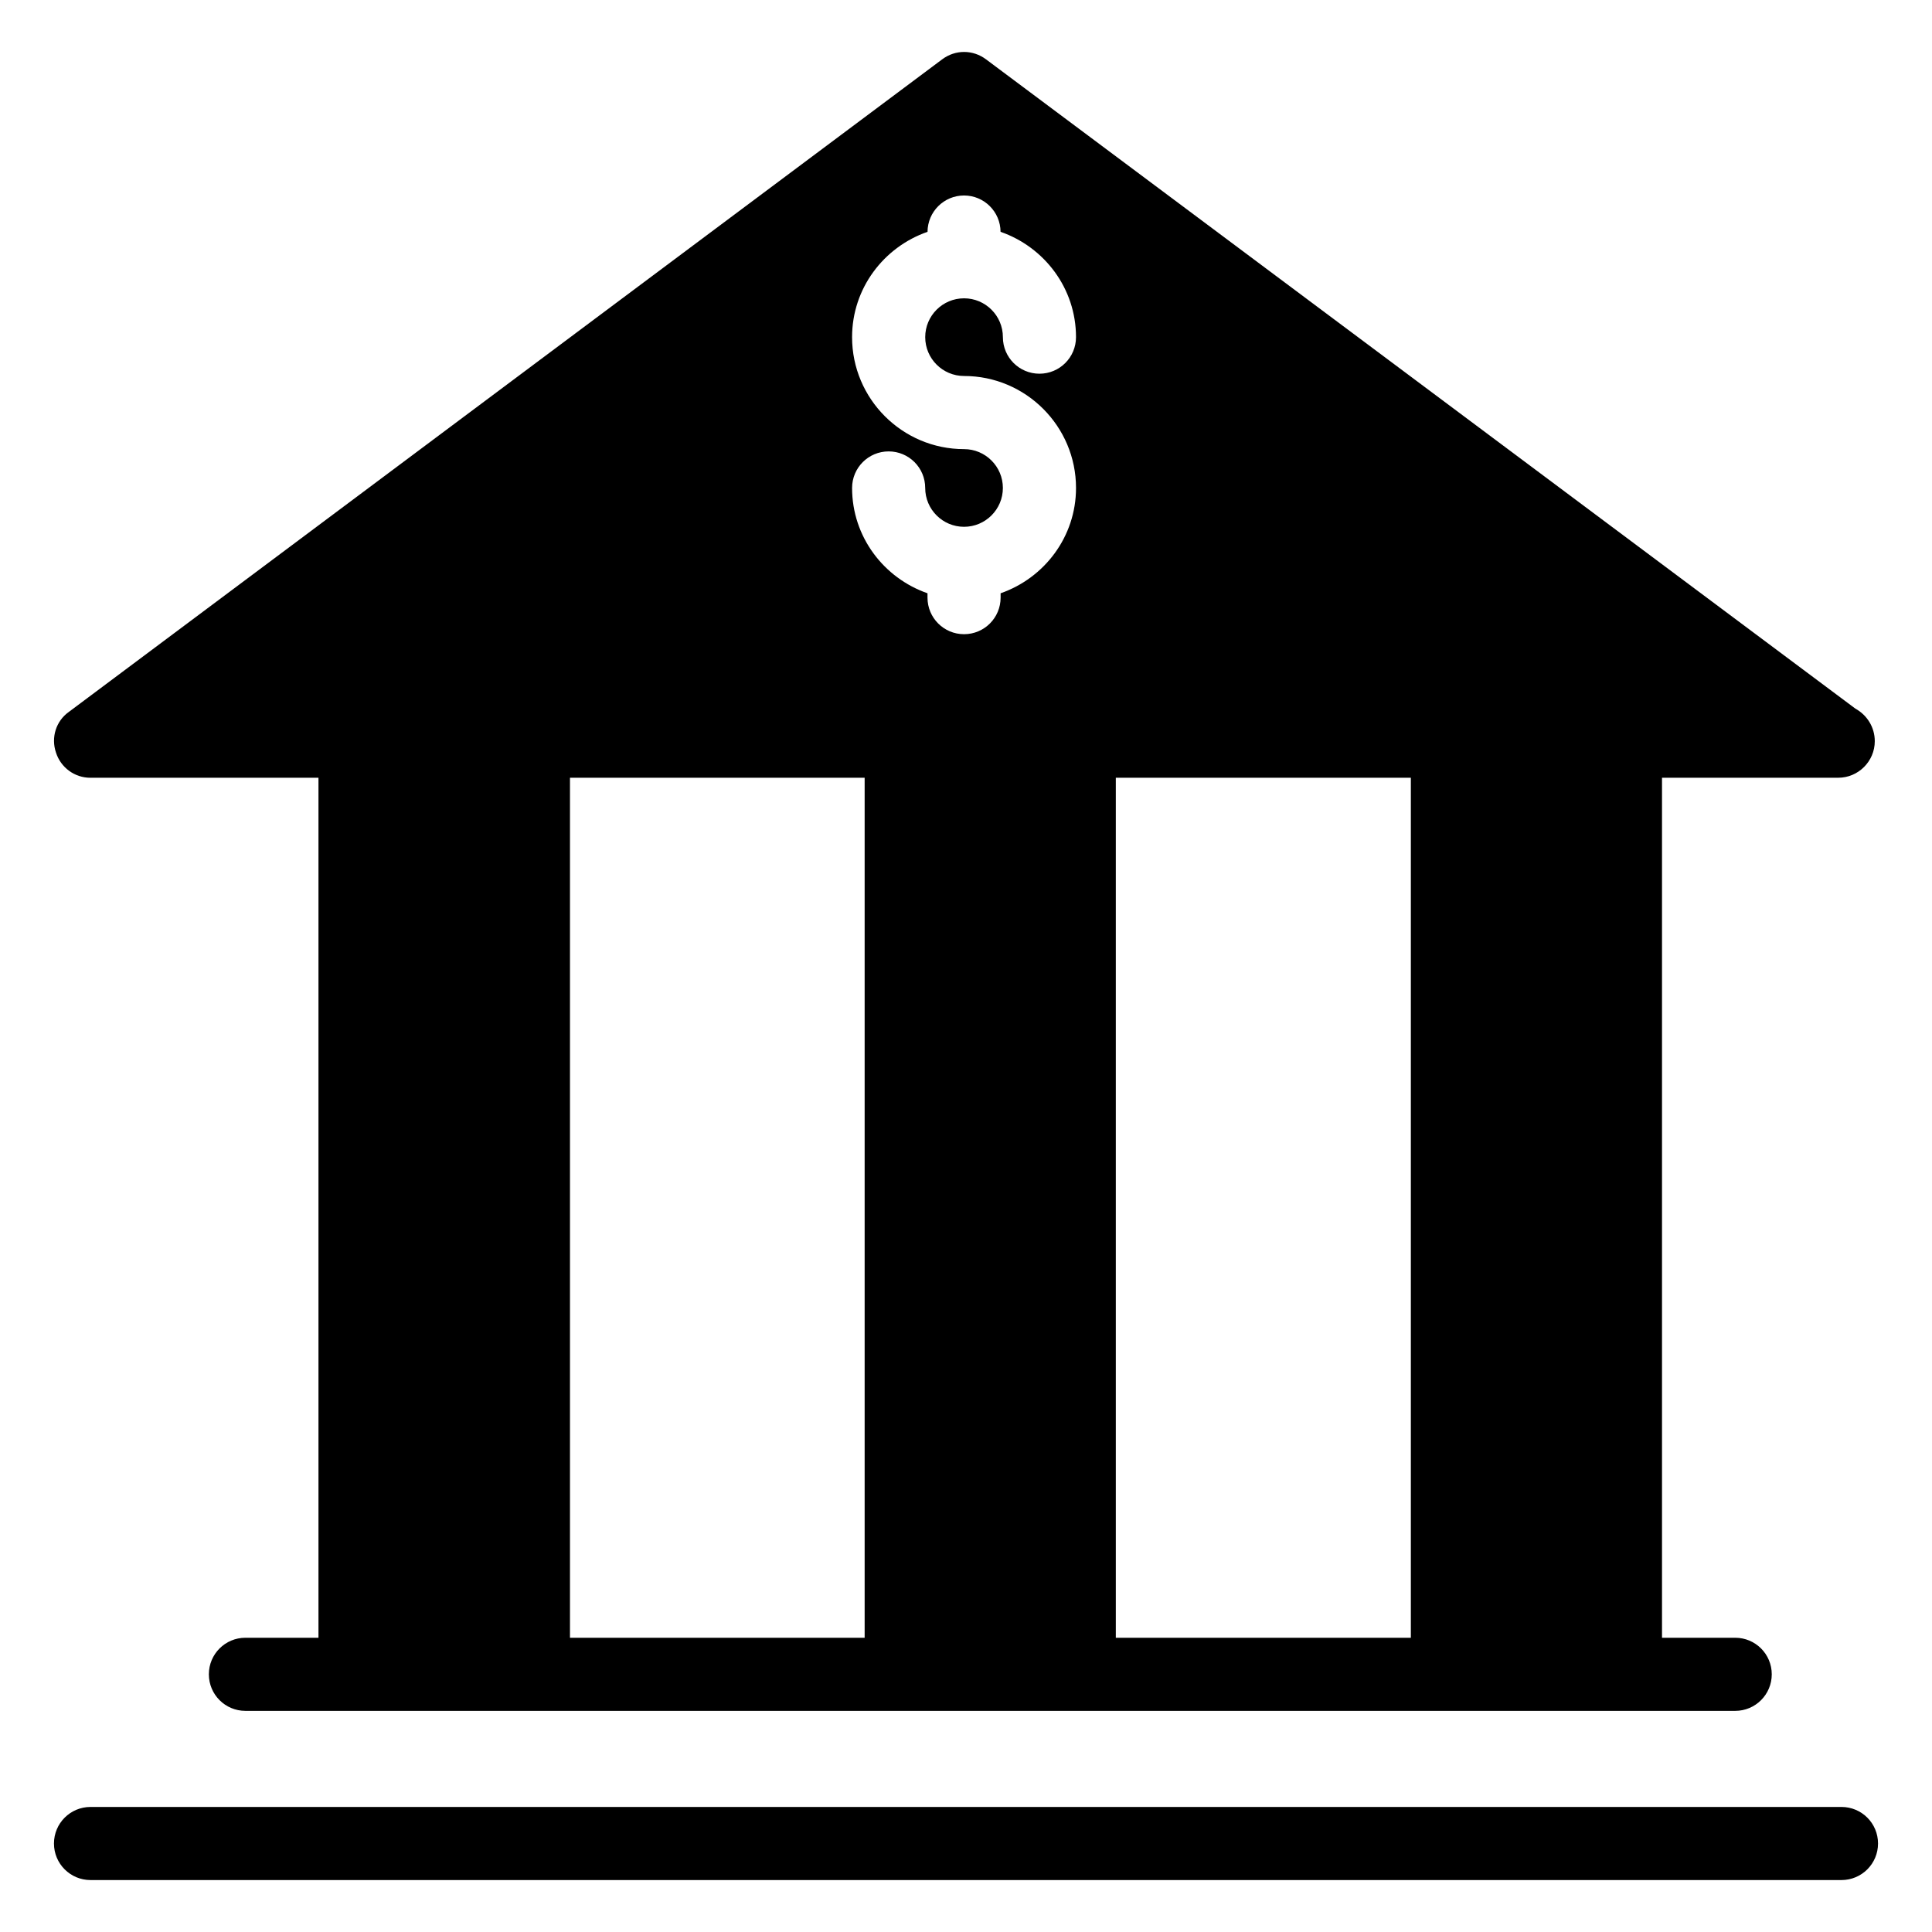 <?xml version="1.0" encoding="UTF-8"?>
<!-- Uploaded to: ICON Repo, www.iconrepo.com, Generator: ICON Repo Mixer Tools -->
<svg fill="#000000" width="800px" height="800px" version="1.1" viewBox="144 144 512 512" xmlns="http://www.w3.org/2000/svg">
 <g>
  <path d="m632.01 622.86h-464.02c-5.356 0-9.688 4.332-9.688 9.688s4.332 9.688 9.688 9.688h464.02c5.356 0 9.688-4.332 9.688-9.688s-4.332-9.688-9.688-9.688z"/>
  <path d="m167.94 350.11h60.457v227.91h-19.359c-5.356 0-9.688 4.332-9.688 9.688s4.332 9.688 9.688 9.688h394.81c5.356 0 9.688-4.332 9.688-9.688s-4.332-9.688-9.688-9.688h-19.398v-227.91h46.504 0.195c5.328 0 9.688-4.359 9.688-9.688 0-3.781-2.133-6.977-5.137-8.625l-230.39-172.07c-3.488-2.613-8.141-2.613-11.625 0l-231.46 172.95c-3.391 2.422-4.746 6.781-3.391 10.754 1.262 3.973 4.941 6.684 9.109 6.684zm127.11 0h78.09v227.91h-78.09zm222.84 227.91h-78.188v-227.91h78.188zm-118.41-315c-16.359 0-29.672-13.312-29.672-29.672 0-12.953 8.398-23.879 19.996-27.914 0.035-5.328 4.344-9.629 9.676-9.629s9.641 4.301 9.676 9.629c11.598 4.035 19.996 14.961 19.996 27.914 0 5.356-4.332 9.688-9.688 9.688s-9.688-4.332-9.688-9.688c0-5.676-4.617-10.293-10.293-10.293s-10.293 4.617-10.293 10.293c0 5.676 4.617 10.293 10.293 10.293 16.359 0 29.672 13.312 29.672 29.672 0 12.949-8.391 23.871-19.984 27.91v1.156c0 5.356-4.332 9.688-9.688 9.688s-9.688-4.332-9.688-9.688v-1.156c-11.59-4.039-19.984-14.965-19.984-27.91 0-5.356 4.332-9.688 9.688-9.688 5.356 0 9.688 4.332 9.688 9.688 0 5.676 4.617 10.293 10.293 10.293s10.293-4.617 10.293-10.293-4.617-10.293-10.293-10.293z"/>
 </g>
</svg>